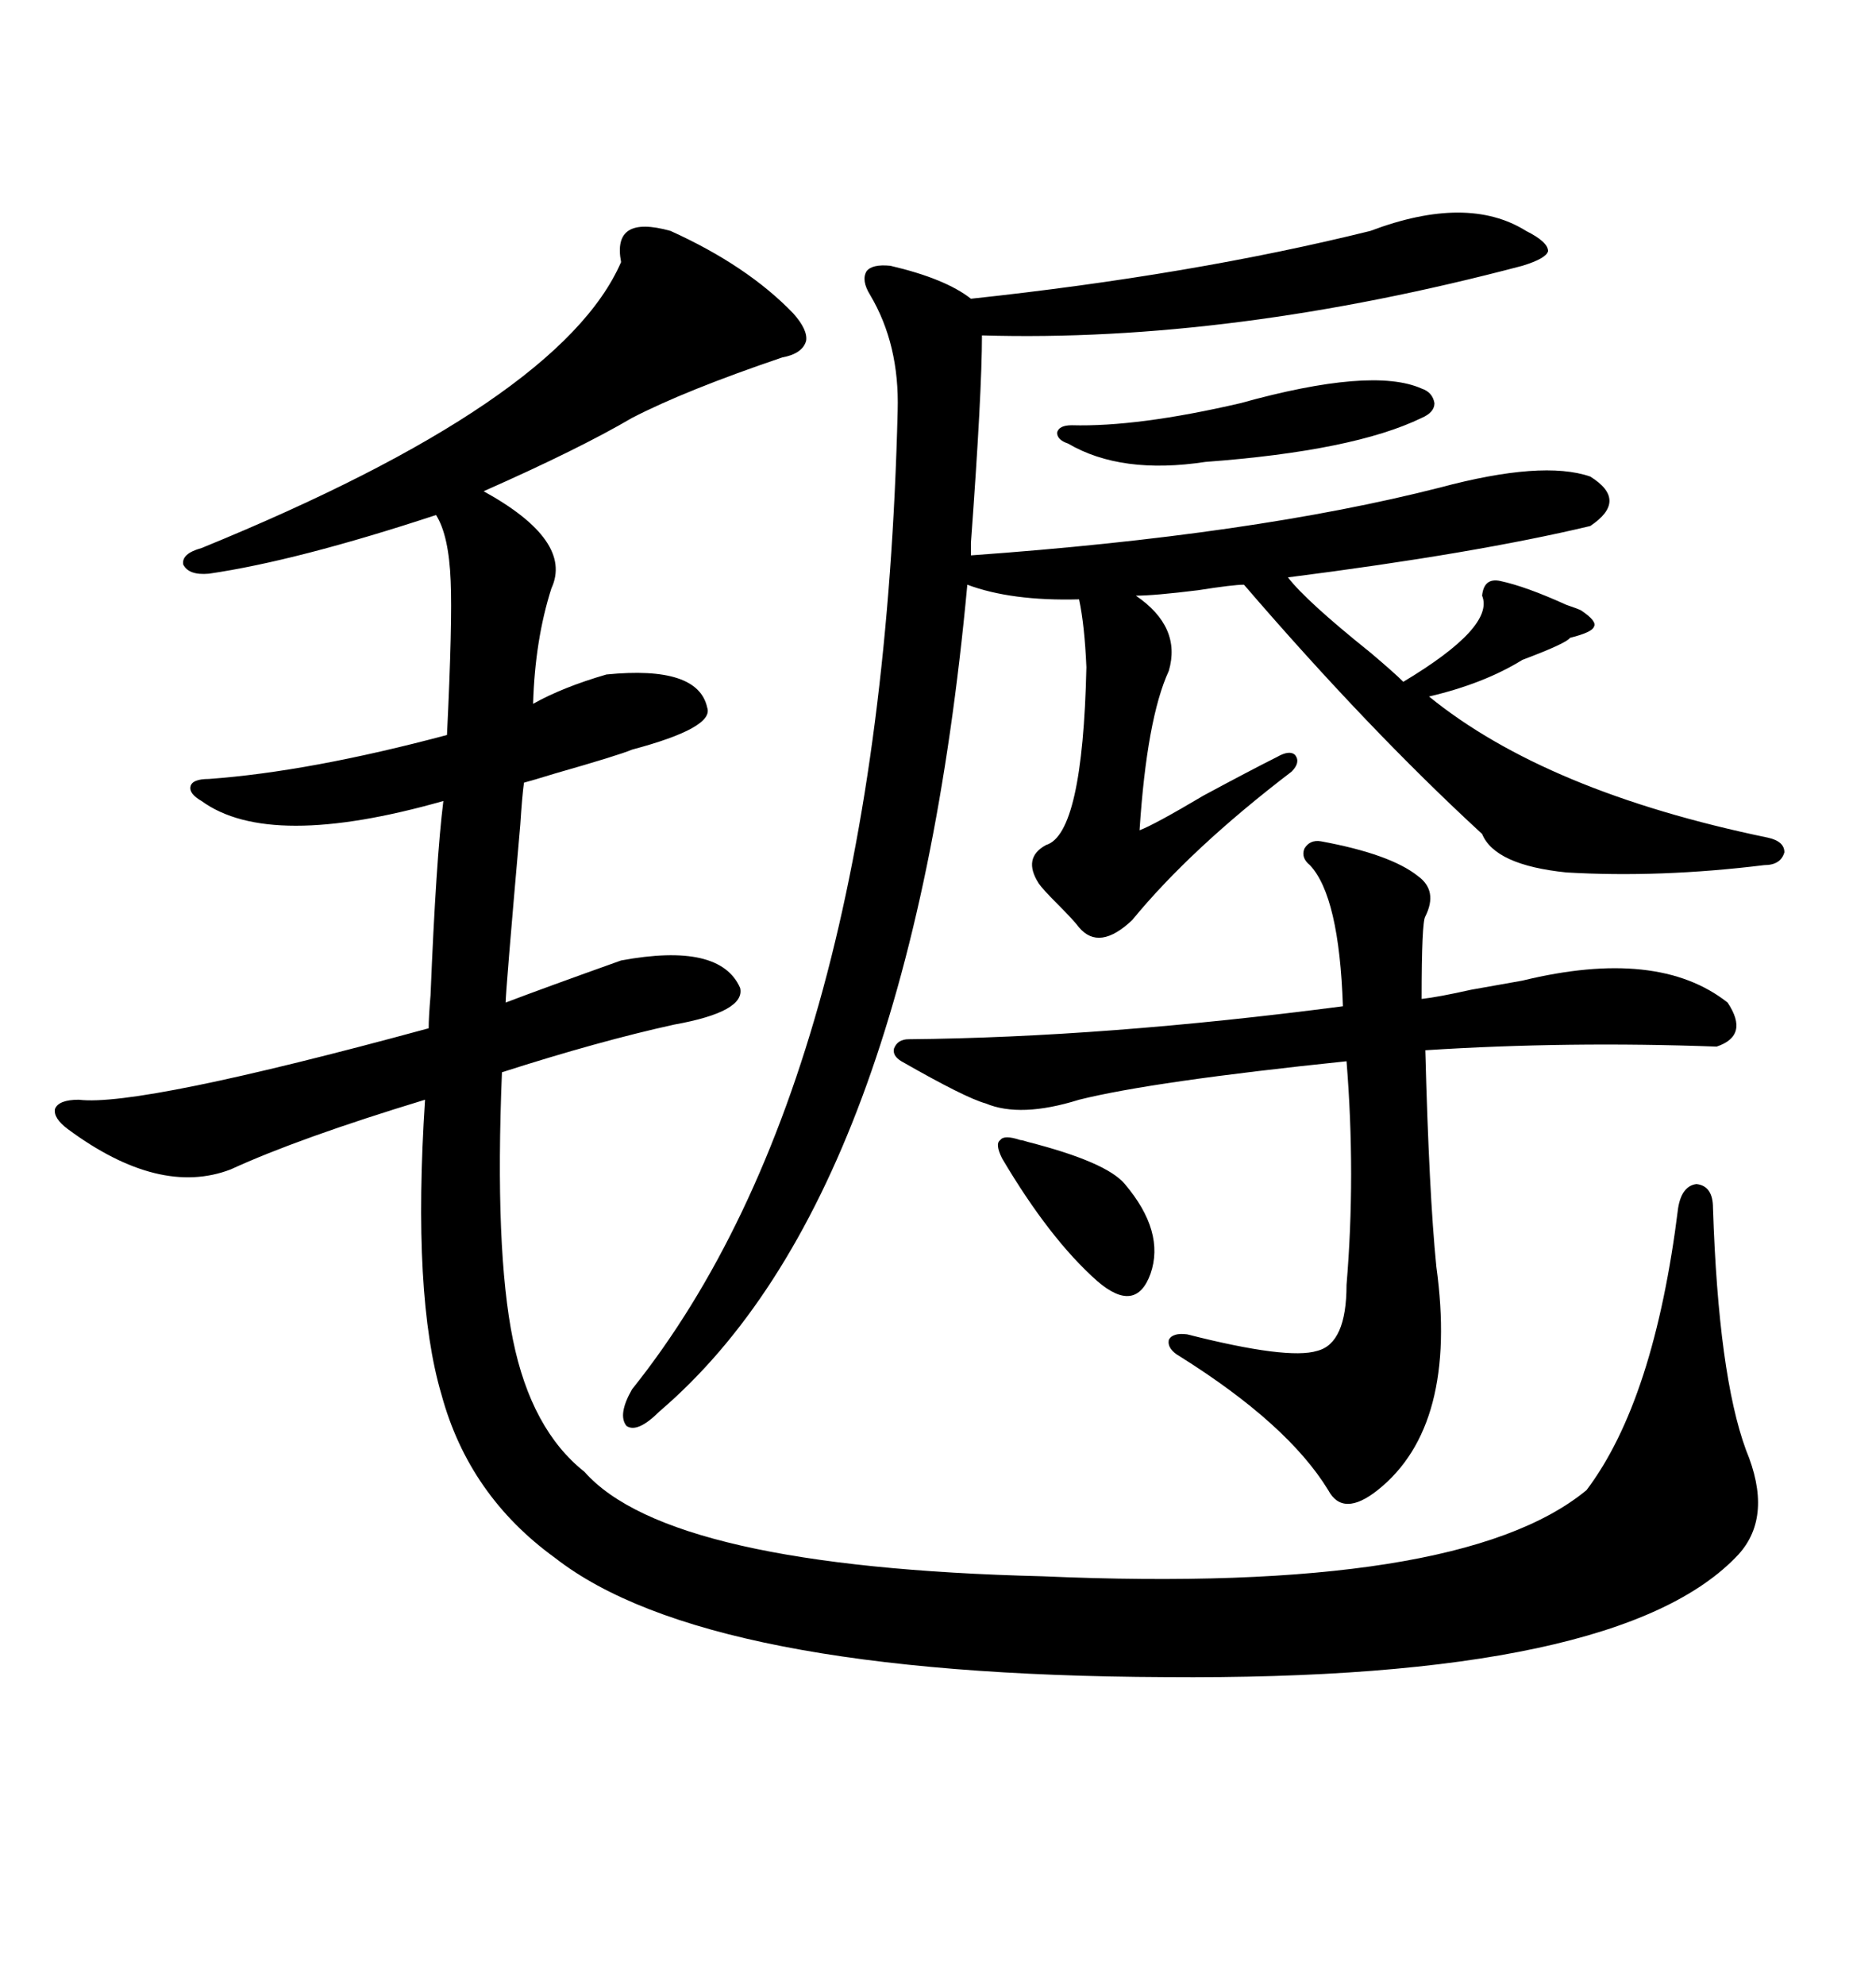 <svg xmlns="http://www.w3.org/2000/svg" xmlns:xlink="http://www.w3.org/1999/xlink" width="300" height="317.285"><path d="M107.23 36.91L107.23 36.91Q119.53 42.48 126.86 50.10L126.86 50.10Q129.20 52.73 128.91 54.49L128.91 54.49Q128.32 56.54 125.10 57.13L125.10 57.13Q109.57 62.40 101.07 66.80L101.07 66.80Q92.58 71.78 77.34 78.52L77.34 78.52Q91.70 86.43 88.18 94.04L88.18 94.04Q85.55 102.25 85.25 112.50L85.25 112.50Q89.94 109.86 96.97 107.81L96.97 107.81Q111.62 106.35 113.09 113.09L113.09 113.09Q114.26 116.31 101.07 119.82L101.07 119.82Q99.02 120.70 88.77 123.63L88.77 123.63Q84.96 124.80 83.79 125.10L83.79 125.10Q83.50 127.15 83.20 131.84L83.20 131.84Q80.86 158.50 80.86 160.25L80.86 160.25Q87.01 157.91 99.32 153.52L99.32 153.52Q115.14 150.59 118.36 157.91L118.36 157.91Q119.24 161.72 107.81 163.77L107.81 163.77Q95.80 166.41 80.27 171.39L80.27 171.39Q79.10 199.80 82.03 214.16L82.03 214.16Q84.96 228.52 93.46 235.25L93.46 235.25Q106.93 250.49 166.70 251.95L166.70 251.95Q233.50 254.88 253.71 238.18L253.71 238.18Q264.55 223.83 268.36 193.07L268.36 193.07Q268.95 189.55 271.29 189.26L271.29 189.26Q273.93 189.55 273.93 193.07L273.93 193.07Q274.80 219.73 279.20 231.74L279.20 231.74Q283.59 242.29 278.03 248.44L278.03 248.44Q259.28 268.65 186.33 268.07L186.33 268.07Q112.79 267.77 88.77 249.02L88.77 249.02Q75 239.06 70.61 222.95L70.61 222.95Q65.92 207.13 67.97 175.78L67.97 175.78Q47.75 181.93 36.91 186.91L36.91 186.91Q25.49 191.31 10.84 180.47L10.84 180.47Q8.50 178.71 8.79 177.25L8.79 177.25Q9.38 175.78 12.60 175.78L12.60 175.78Q22.27 176.95 68.55 164.36L68.55 164.36Q68.55 162.60 68.85 159.08L68.85 159.08Q69.73 137.40 70.90 128.03L70.90 128.03Q43.07 135.94 32.23 128.03L32.23 128.03Q30.18 126.86 30.47 125.68L30.47 125.68Q30.76 124.51 33.40 124.51L33.40 124.51Q49.51 123.34 71.48 117.48L71.48 117.48Q72.36 99.32 72.07 92.87L72.07 92.87Q71.78 85.55 69.73 82.32L69.73 82.32Q47.46 89.65 33.40 91.70L33.40 91.70Q30.18 91.99 29.30 90.23L29.30 90.23Q29.00 88.48 32.23 87.60L32.23 87.60Q89.65 64.16 99.32 41.89L99.32 41.89Q97.85 34.28 107.23 36.91ZM219.14 36.91L219.14 36.91Q234.67 31.05 244.04 36.91L244.04 36.91Q247.56 38.67 247.56 40.14L247.56 40.14Q247.27 41.31 243.46 42.48L243.46 42.48Q196.88 54.79 157.03 53.61L157.03 53.61Q157.03 62.70 155.27 86.72L155.27 86.72Q155.27 88.18 155.27 88.77L155.27 88.77Q200.39 85.55 230.27 77.93L230.27 77.93Q246.68 73.54 254.30 76.17L254.30 76.17Q260.45 79.98 254.30 84.08L254.30 84.08Q235.84 88.48 205.96 92.29L205.96 92.29Q208.89 96.09 219.14 104.30L219.14 104.30Q222.95 107.52 224.41 108.98L224.41 108.98Q239.06 100.20 237.01 95.21L237.01 95.21Q237.30 92.29 239.94 92.87L239.94 92.87Q244.04 93.75 250.49 96.68L250.49 96.68Q252.25 97.27 252.83 97.56L252.83 97.56Q255.47 99.32 254.88 100.20L254.88 100.20Q254.59 101.07 251.07 101.95L251.07 101.95Q250.49 102.83 243.46 105.47L243.46 105.47Q237.30 109.28 228.52 111.33L228.52 111.33Q247.27 126.56 282.71 133.89L282.71 133.89Q285.35 134.47 285.35 136.23L285.35 136.23Q284.77 138.28 282.13 138.28L282.13 138.28Q265.43 140.33 250.49 139.45L250.49 139.45Q239.06 138.28 237.01 133.30L237.01 133.30Q218.85 116.60 198.93 93.46L198.93 93.46Q197.17 93.46 191.60 94.34L191.60 94.34Q184.57 95.21 181.64 95.21L181.64 95.21Q188.96 100.20 186.91 107.23L186.91 107.23Q183.40 114.84 182.23 132.71L182.23 132.71Q184.57 131.84 192.48 127.15L192.48 127.15Q200.10 123.05 204.20 121.00L204.20 121.00Q206.25 119.82 207.13 120.70L207.13 120.70Q208.01 121.88 206.54 123.34L206.54 123.34Q190.43 135.64 181.05 147.07L181.05 147.07Q175.78 152.05 172.56 148.24L172.56 148.24Q171.68 147.07 169.04 144.43L169.04 144.43Q166.70 142.09 166.11 141.21L166.11 141.21Q163.48 137.11 167.29 135.06L167.29 135.06Q173.14 133.30 173.73 106.64L173.73 106.64Q173.44 99.90 172.56 95.80L172.56 95.80Q161.72 96.09 154.69 93.46L154.69 93.46Q145.61 191.31 105.47 225.59L105.47 225.59Q101.95 229.10 100.20 227.93L100.20 227.93Q98.73 226.17 101.07 222.07L101.07 222.07Q140.92 172.27 143.55 65.63L143.55 65.63Q143.85 55.08 139.16 47.17L139.16 47.17Q137.70 44.82 138.57 43.36L138.57 43.36Q139.45 42.19 142.38 42.48L142.38 42.48Q151.17 44.53 155.27 47.75L155.27 47.75Q190.72 43.95 219.14 36.91ZM211.23 134.47L211.23 134.47Q222.36 136.52 226.76 140.04L226.76 140.04Q229.98 142.38 227.93 146.48L227.93 146.48Q227.34 147.36 227.34 159.67L227.34 159.67Q229.98 159.38 235.25 158.20L235.25 158.20Q240.23 157.32 243.46 156.74L243.46 156.74Q265.14 151.46 276.27 160.25L276.27 160.25Q279.79 165.53 274.51 167.29L274.51 167.29Q250.78 166.41 227.93 167.87L227.93 167.87Q228.52 190.72 229.69 202.44L229.69 202.44Q233.20 227.93 220.31 238.18L220.31 238.18Q214.75 242.58 212.40 238.18L212.40 238.18Q205.96 227.64 188.67 216.80L188.67 216.80Q186.62 215.63 186.91 214.16L186.91 214.16Q187.50 212.99 189.84 213.28L189.84 213.28Q205.96 217.38 210.64 215.92L210.64 215.92Q215.33 214.75 215.33 205.37L215.33 205.37Q216.80 187.79 215.33 169.63L215.33 169.63Q184.28 172.85 172.56 175.78L172.56 175.78Q163.18 178.71 157.62 176.37L157.62 176.37Q154.39 175.49 144.14 169.63L144.14 169.63Q142.68 168.75 142.97 167.58L142.97 167.58Q143.55 166.11 145.31 166.11L145.31 166.11Q176.66 165.82 214.75 160.84L214.75 160.84Q214.16 143.26 209.47 138.28L209.47 138.28Q208.01 137.11 208.59 135.64L208.59 135.64Q209.47 134.18 211.23 134.47ZM198.34 64.45L198.34 64.45Q219.43 58.59 227.34 62.11L227.34 62.11Q229.10 62.70 229.39 64.45L229.39 64.45Q229.39 65.92 227.34 66.80L227.34 66.80Q216.50 72.07 192.77 73.83L192.77 73.83Q179.30 75.88 170.80 70.90L170.80 70.90Q169.04 70.31 169.04 69.14L169.04 69.14Q169.34 67.97 171.39 67.97L171.39 67.97Q181.93 68.26 198.34 64.45ZM163.18 182.23L163.18 182.23Q163.48 182.23 164.36 182.52L164.36 182.52Q176.95 185.74 179.88 189.26L179.88 189.26Q186.33 196.88 183.98 203.61L183.98 203.61Q181.64 210.06 175.49 204.79L175.49 204.79Q167.87 198.05 160.25 185.16L160.25 185.16Q159.08 182.81 159.96 182.23L159.96 182.23Q160.55 181.35 163.18 182.23Z"/></svg>
